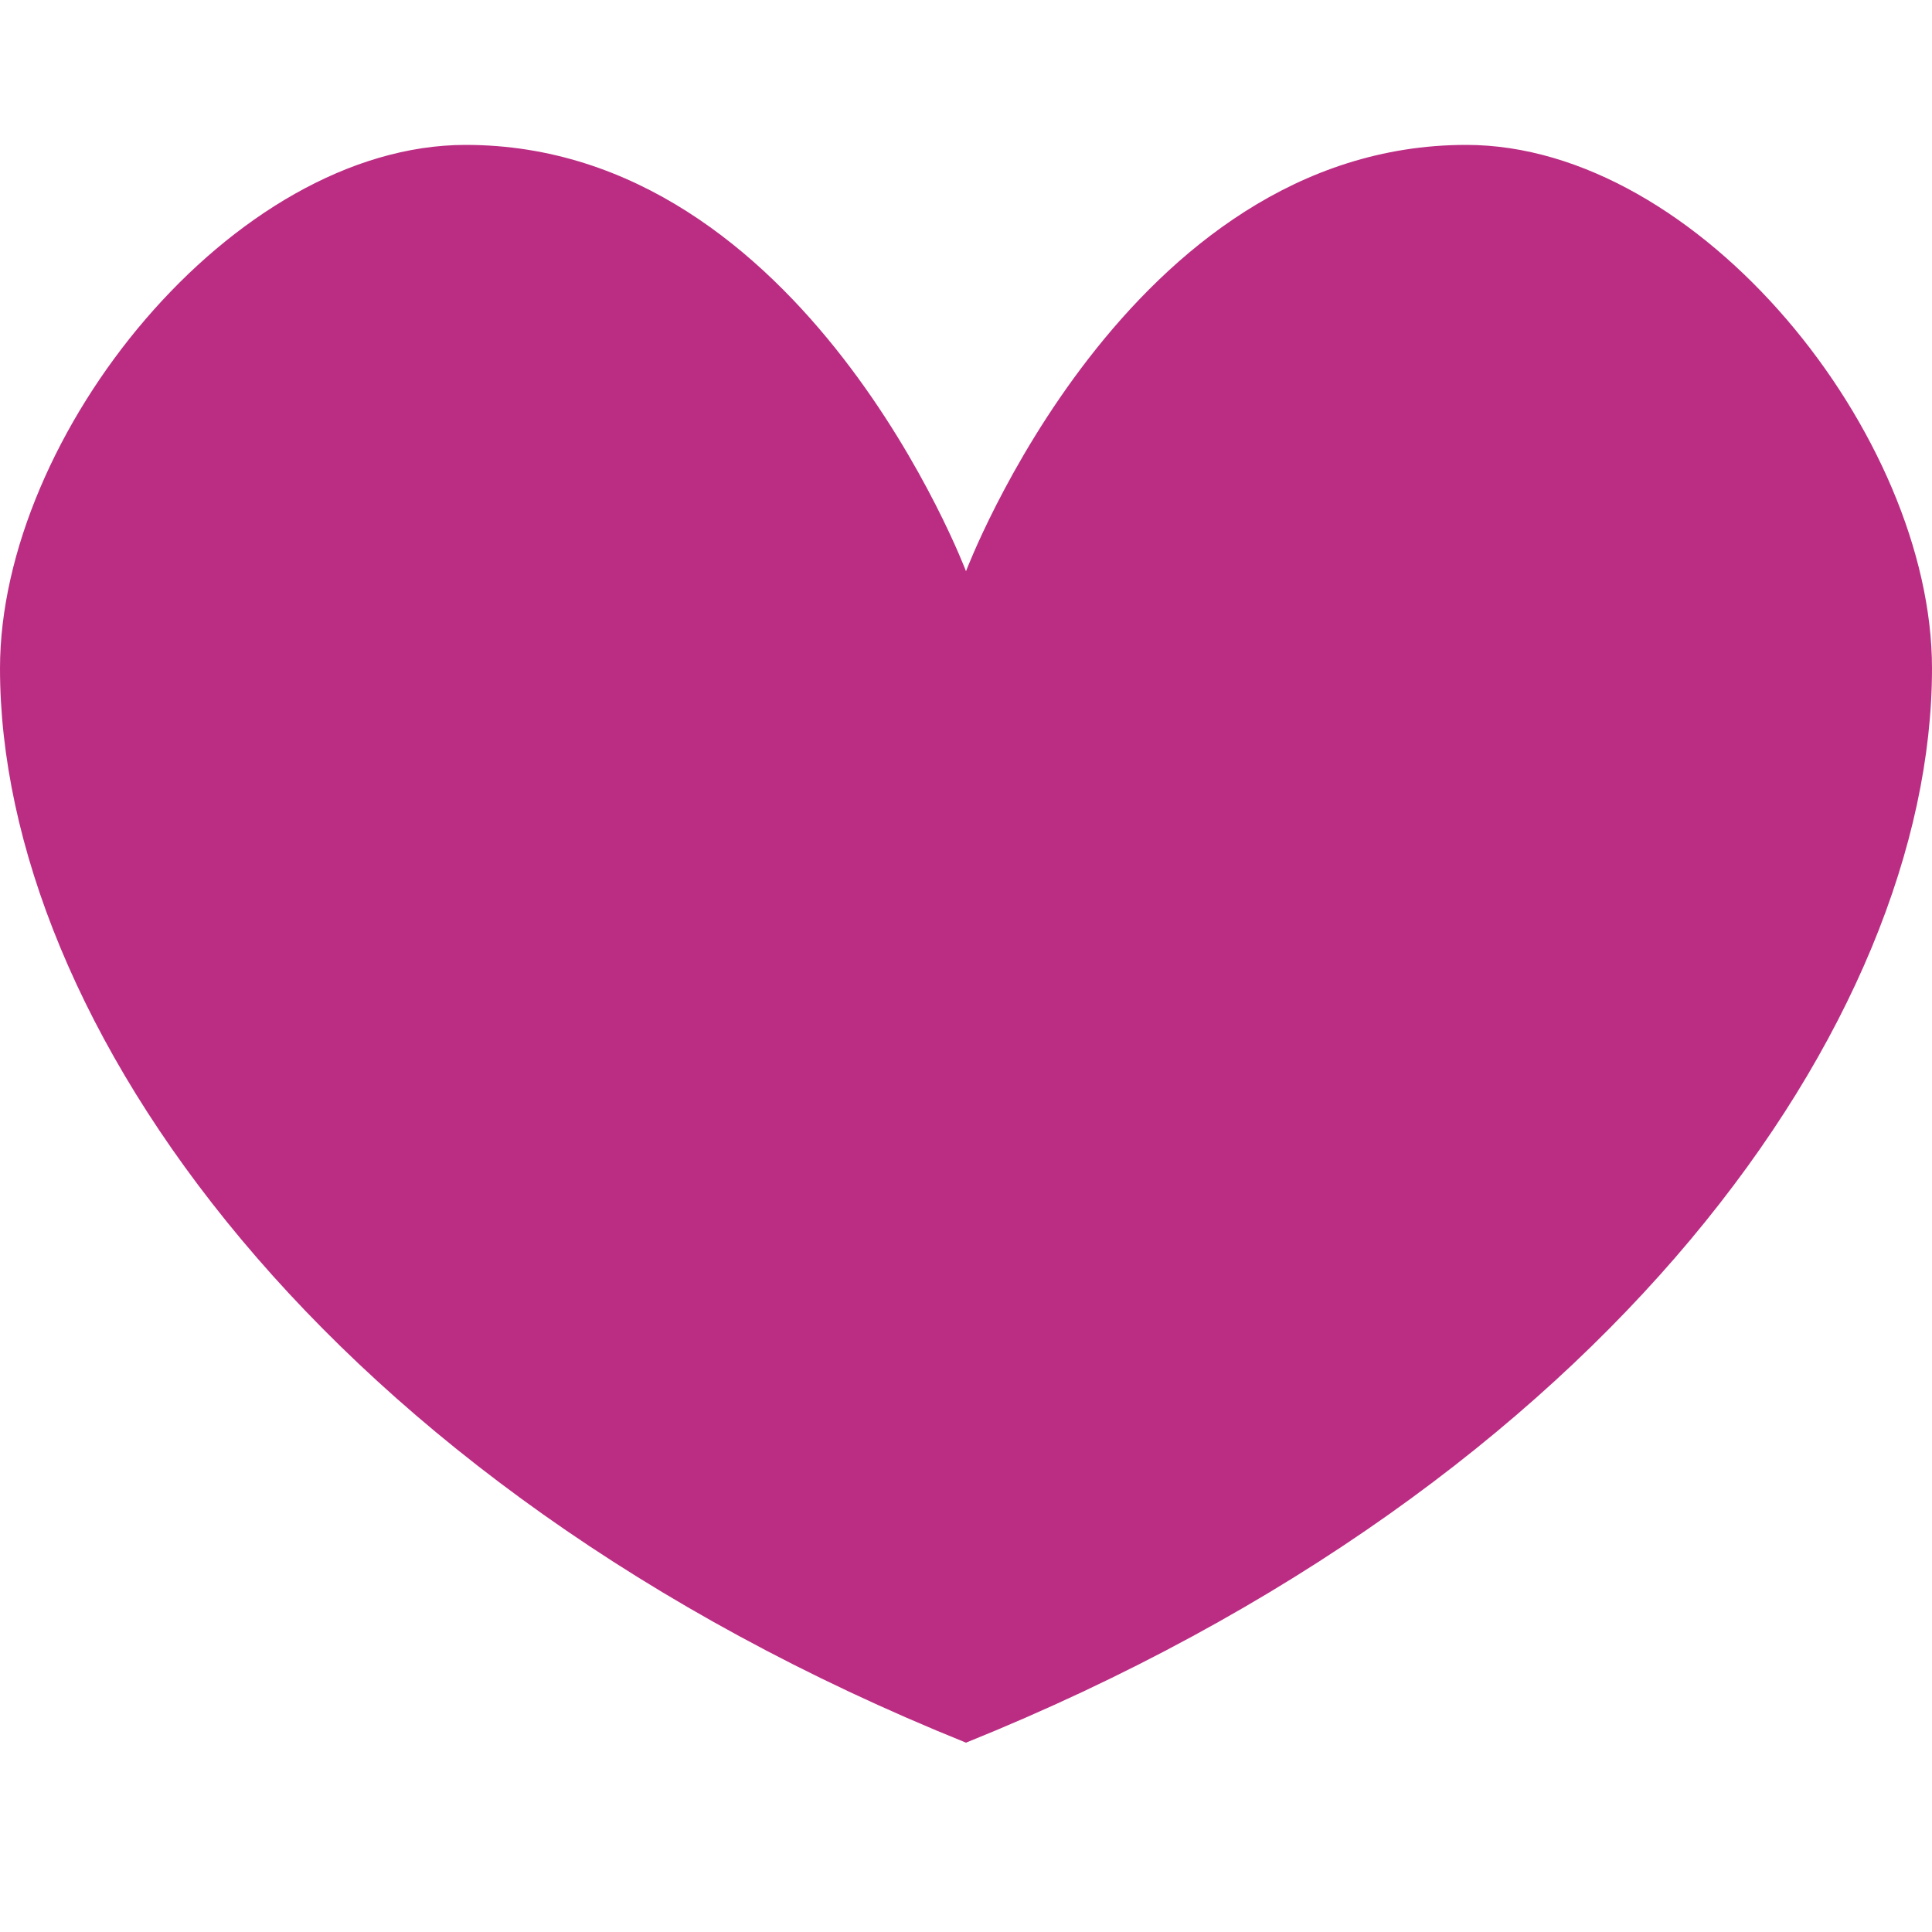 <?xml version="1.0" encoding="UTF-8"?> <svg xmlns="http://www.w3.org/2000/svg" width="40" height="40" viewBox="0 0 40 40" fill="none"><path d="M20 11.827C20 11.827 23.333 3 30.357 3C35.179 3 40 9.009 40 13.839C40 21.099 33.333 30.704 20 36.08C6.667 30.704 0 21.099 0 13.839C0 9.009 4.821 3 9.643 3C16.667 3 20 11.827 20 11.827Z" fill="#BB2D83"></path></svg> 